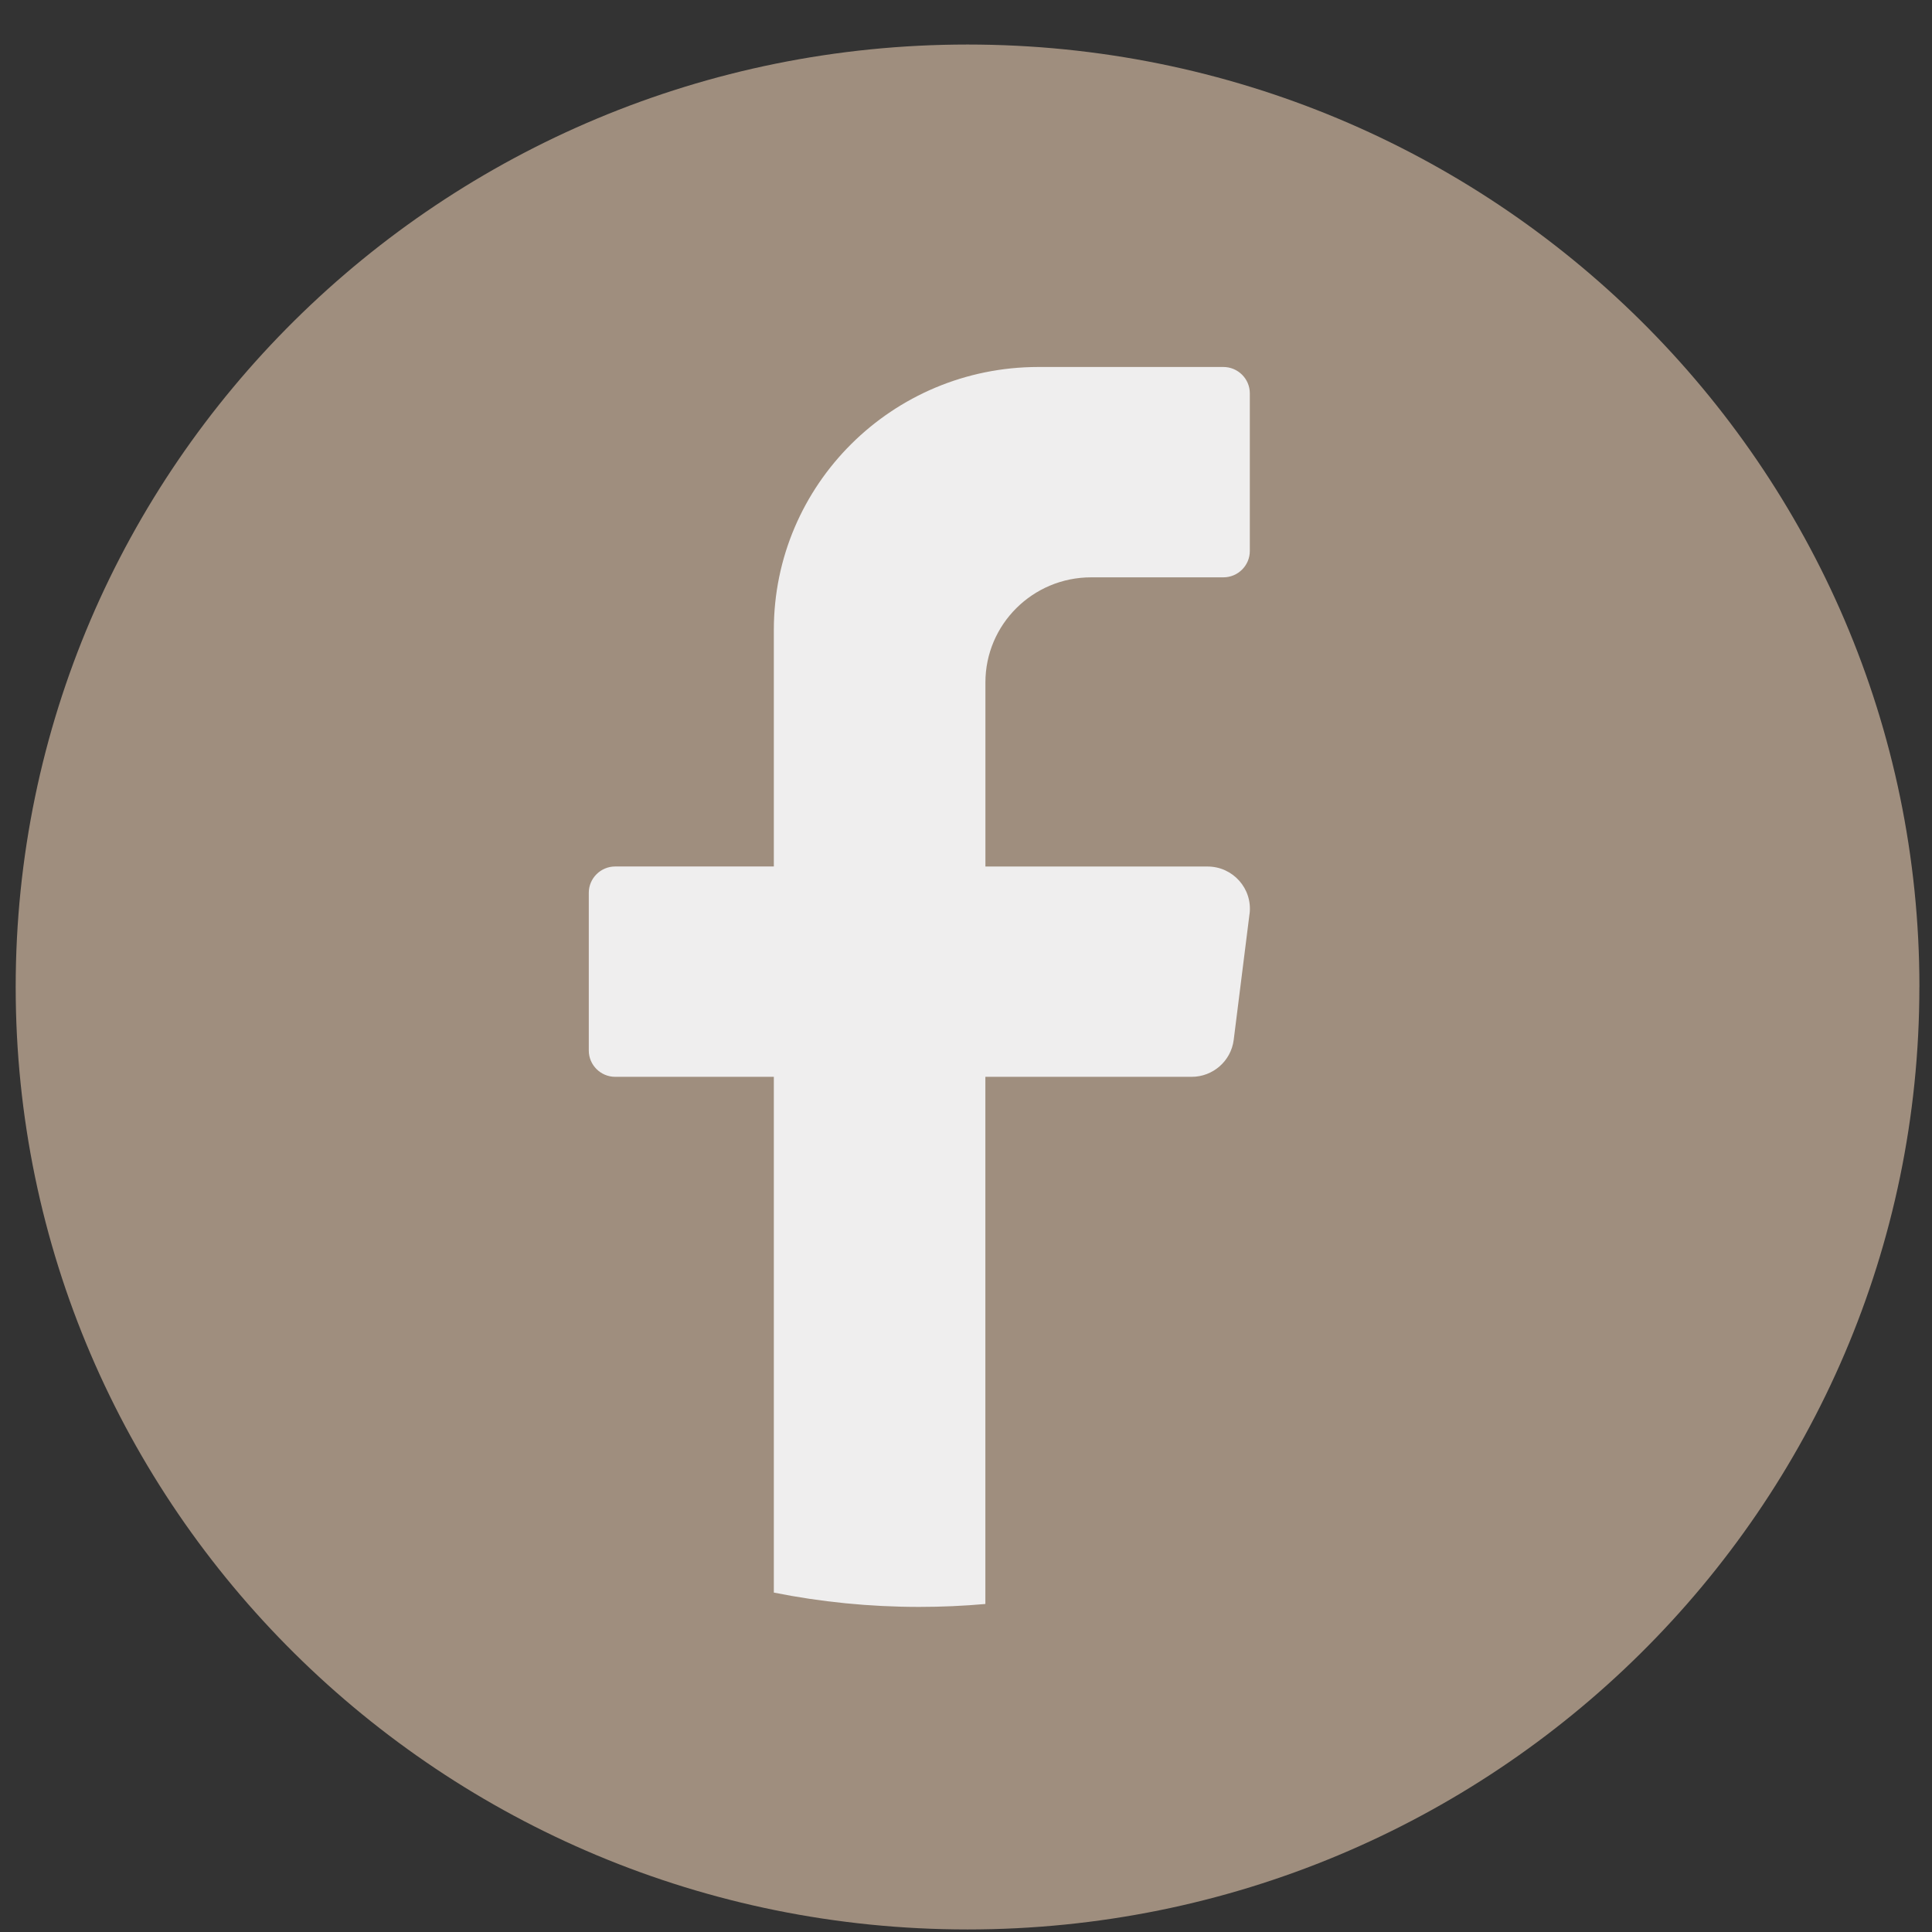 <svg width="41" height="41" viewBox="0 0 41 41" fill="none" xmlns="http://www.w3.org/2000/svg">
<rect x="0" y="0" width="41" height="41" fill="#333333" stroke="none"/>
<path d="M40.732 20.945C40.732 31.991 31.688 40.946 20.532 40.946C9.377 40.945 0.333 31.991 0.333 20.945C0.333 9.899 9.377 0.945 20.533 0.945C31.689 0.945 40.733 9.899 40.733 20.945H40.732Z" fill="#9F8E7E"/>
<path d="M26.517 19.393L26.181 22.069C26.124 22.516 25.741 22.852 25.288 22.852H20.911V34.039C20.45 34.08 19.982 34.101 19.509 34.101C18.452 34.101 17.42 33.997 16.422 33.797V22.852H13.056C12.747 22.852 12.495 22.601 12.495 22.294V18.946C12.495 18.639 12.747 18.388 13.056 18.388H16.422V13.367C16.422 10.286 18.935 7.788 22.035 7.788H25.962C26.271 7.788 26.523 8.039 26.523 8.346V11.694C26.523 12.001 26.271 12.252 25.962 12.252H23.156C21.917 12.252 20.912 13.25 20.912 14.483V18.389H25.626C26.166 18.389 26.584 18.86 26.518 19.394L26.517 19.393Z" fill="#EFEEEE"/>
</svg>
